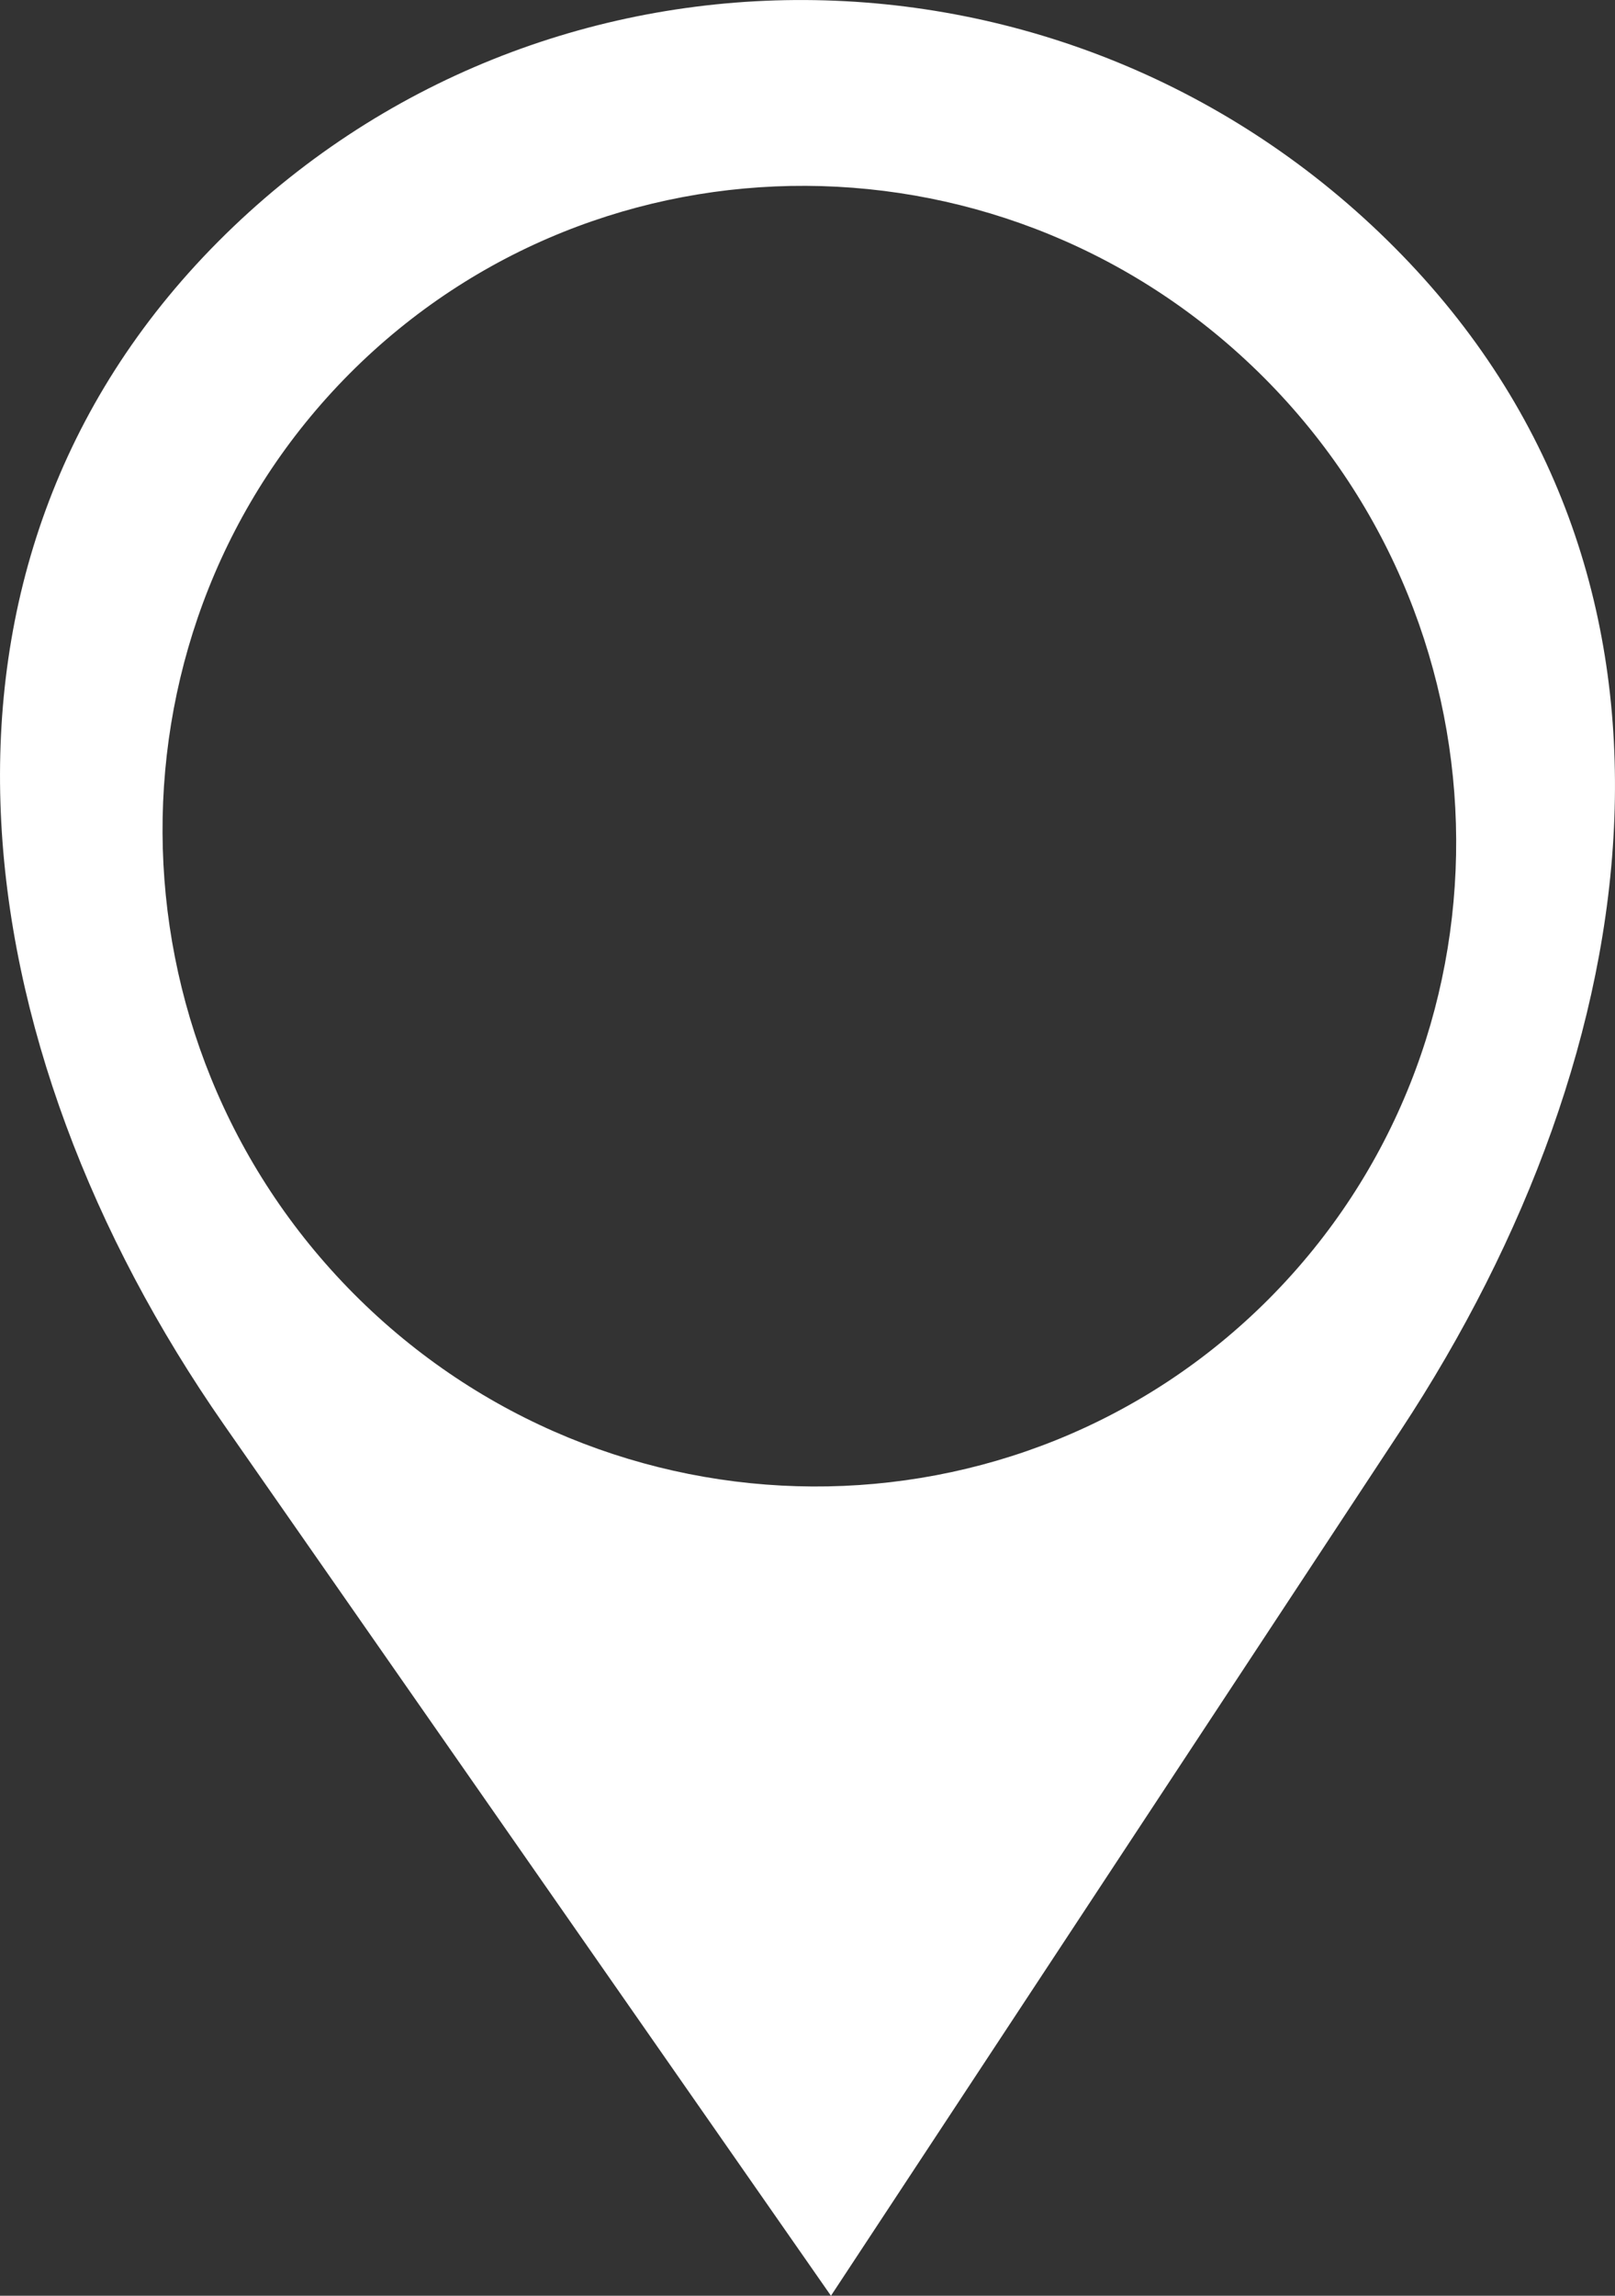<?xml version="1.0" encoding="UTF-8"?>
<svg width="19px" height="27px" viewBox="0 0 19 27" version="1.1" xmlns="http://www.w3.org/2000/svg" xmlns:xlink="http://www.w3.org/1999/xlink">
    <rect x="0" y="0" width="19" height="27" fill="#333333" stroke="none"/>
    <title>Fill 1</title>
    <g id="Homeage-MOBILE-&amp;-Mobile-Nav---FINAL" stroke="none" stroke-width="1" fill="none" fill-rule="evenodd">
        <g id="Schneck_Website_Mobile_Homepage" transform="translate(-284, -26)" fill="#FFFFFF">
            <g id="Nav-Bar" transform="translate(0, -3)">
                <g id="Location" transform="translate(284, 29)">
                    <path d="M14.879,4.45 C11.895,1.452 7.066,1.428 4.111,4.396 C1.159,7.366 1.182,12.22 4.164,15.218 C7.149,18.216 11.978,18.24 14.932,15.272 C17.885,12.302 17.862,7.448 14.879,4.45 L14.879,4.45 Z M9.776,27 L2.635,16.756 C-0.478,12.29 -1.231,6.659 2.566,2.842 C6.363,-0.974 12.573,-0.943 16.408,2.912 C20.243,6.766 19.442,12.324 16.477,16.825 L9.776,27 Z" id="Fill-1"></path>
                </g>
            </g>
        </g>
    </g>
</svg>